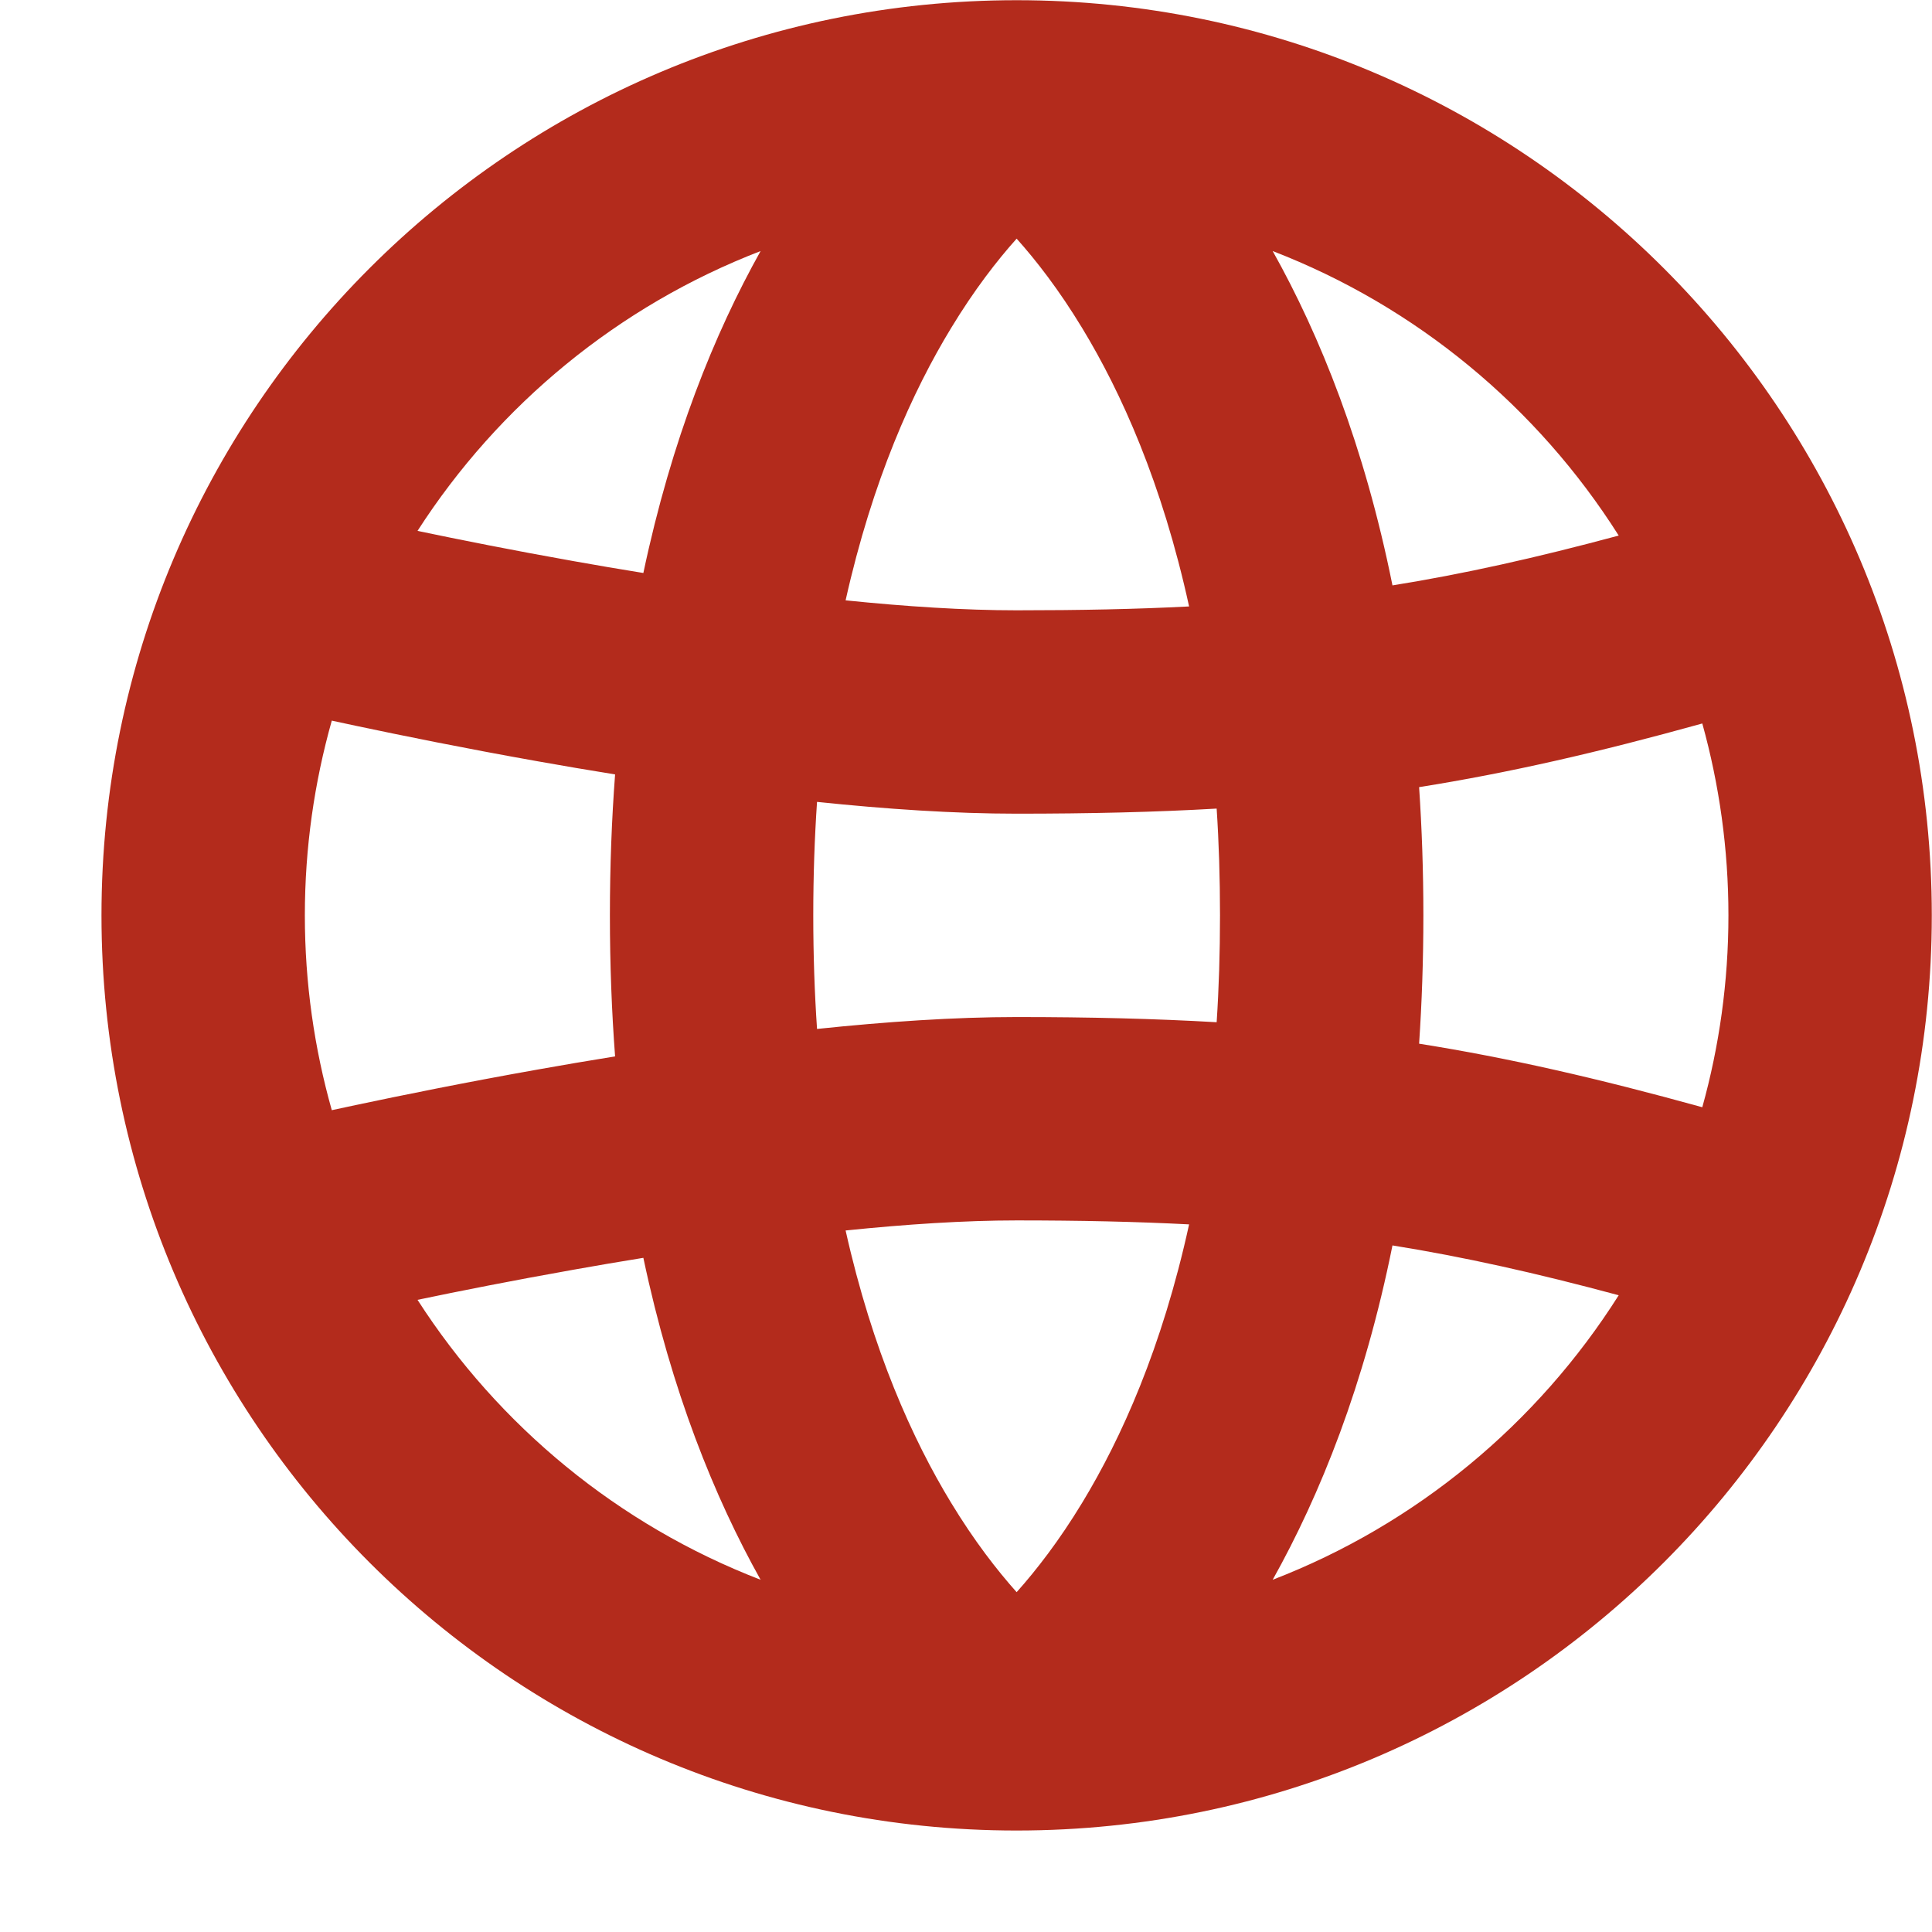 <svg width="19" height="19" viewBox="0 0 19 19" fill="none" xmlns="http://www.w3.org/2000/svg">
<g clip-path="url(#clip0_42_761)">
<path fill-rule="evenodd" clip-rule="evenodd" d="M9.997 18.002C5.027 18.002 0.998 13.973 0.998 9.002C0.998 4.032 5.027 0.002 9.998 0.002C14.969 0.002 18.998 4.032 18.998 9.002C18.998 13.972 14.971 18 10.002 18.002H9.997ZM12.516 2.469C12.983 3.303 13.418 4.384 13.694 5.757C14.398 5.644 15.109 5.485 15.919 5.267C15.12 4.004 13.929 3.014 12.516 2.469ZM11.694 5.964C11.428 4.748 11.026 3.858 10.643 3.227C10.415 2.851 10.19 2.561 9.998 2.347C9.806 2.561 9.581 2.851 9.353 3.227C8.976 3.847 8.581 4.719 8.316 5.904C8.91 5.965 9.485 6.002 9.998 6.002C10.617 6.002 11.173 5.991 11.694 5.964ZM8.035 7.886C8.714 7.957 9.386 8.002 9.998 8.002C10.716 8.002 11.36 7.987 11.965 7.952C11.987 8.285 11.998 8.635 11.998 9.002C11.998 9.37 11.987 9.72 11.965 10.053C11.36 10.018 10.716 10.002 9.998 10.002C9.386 10.002 8.714 10.048 8.035 10.119C8.011 9.766 7.998 9.394 7.998 9.002C7.998 8.611 8.011 8.239 8.035 7.886ZM6.327 5.635C6.605 4.32 7.027 3.279 7.48 2.469C6.084 3.007 4.904 3.98 4.106 5.221C4.518 5.307 5.047 5.413 5.639 5.518C5.862 5.558 6.092 5.597 6.327 5.635ZM6.049 7.616C6.016 8.055 5.998 8.517 5.998 9.002C5.998 9.488 6.016 9.95 6.049 10.389C5.786 10.431 5.532 10.475 5.289 10.518C4.573 10.645 3.945 10.773 3.496 10.868C3.412 10.886 3.334 10.903 3.263 10.918C3.091 10.309 2.998 9.667 2.998 9.002C2.998 8.338 3.091 7.696 3.263 7.087C3.334 7.102 3.412 7.119 3.496 7.137C3.945 7.232 4.573 7.36 5.289 7.487C5.532 7.53 5.786 7.574 6.049 7.616ZM6.327 12.37C6.092 12.408 5.862 12.447 5.639 12.487C5.047 12.592 4.518 12.697 4.106 12.783C4.904 14.025 6.084 14.998 7.48 15.536C7.027 14.726 6.605 13.685 6.327 12.37ZM12.516 15.536C12.983 14.701 13.418 13.621 13.694 12.248C14.398 12.361 15.109 12.52 15.919 12.738C15.12 14.001 13.929 14.991 12.516 15.536ZM11.694 12.041C11.173 12.014 10.617 12.002 9.998 12.002C9.485 12.002 8.91 12.04 8.316 12.101C8.581 13.286 8.976 14.158 9.353 14.778C9.581 15.154 9.806 15.443 9.998 15.658C10.19 15.443 10.415 15.154 10.643 14.778C11.026 14.147 11.428 13.257 11.694 12.041ZM13.956 10.264C14.832 10.403 15.715 10.605 16.741 10.889C16.908 10.289 16.998 9.656 16.998 9.002C16.998 8.349 16.908 7.716 16.741 7.115C15.715 7.4 14.832 7.602 13.956 7.741C13.983 8.142 13.998 8.563 13.998 9.002C13.998 9.442 13.983 9.863 13.956 10.264Z" fill="#B32B1C"/>
</g>
<defs>
<clipPath id="clip0_42_761">
<rect width="19" height="19" fill="white"/>
</clipPath>
</defs>
</svg>
